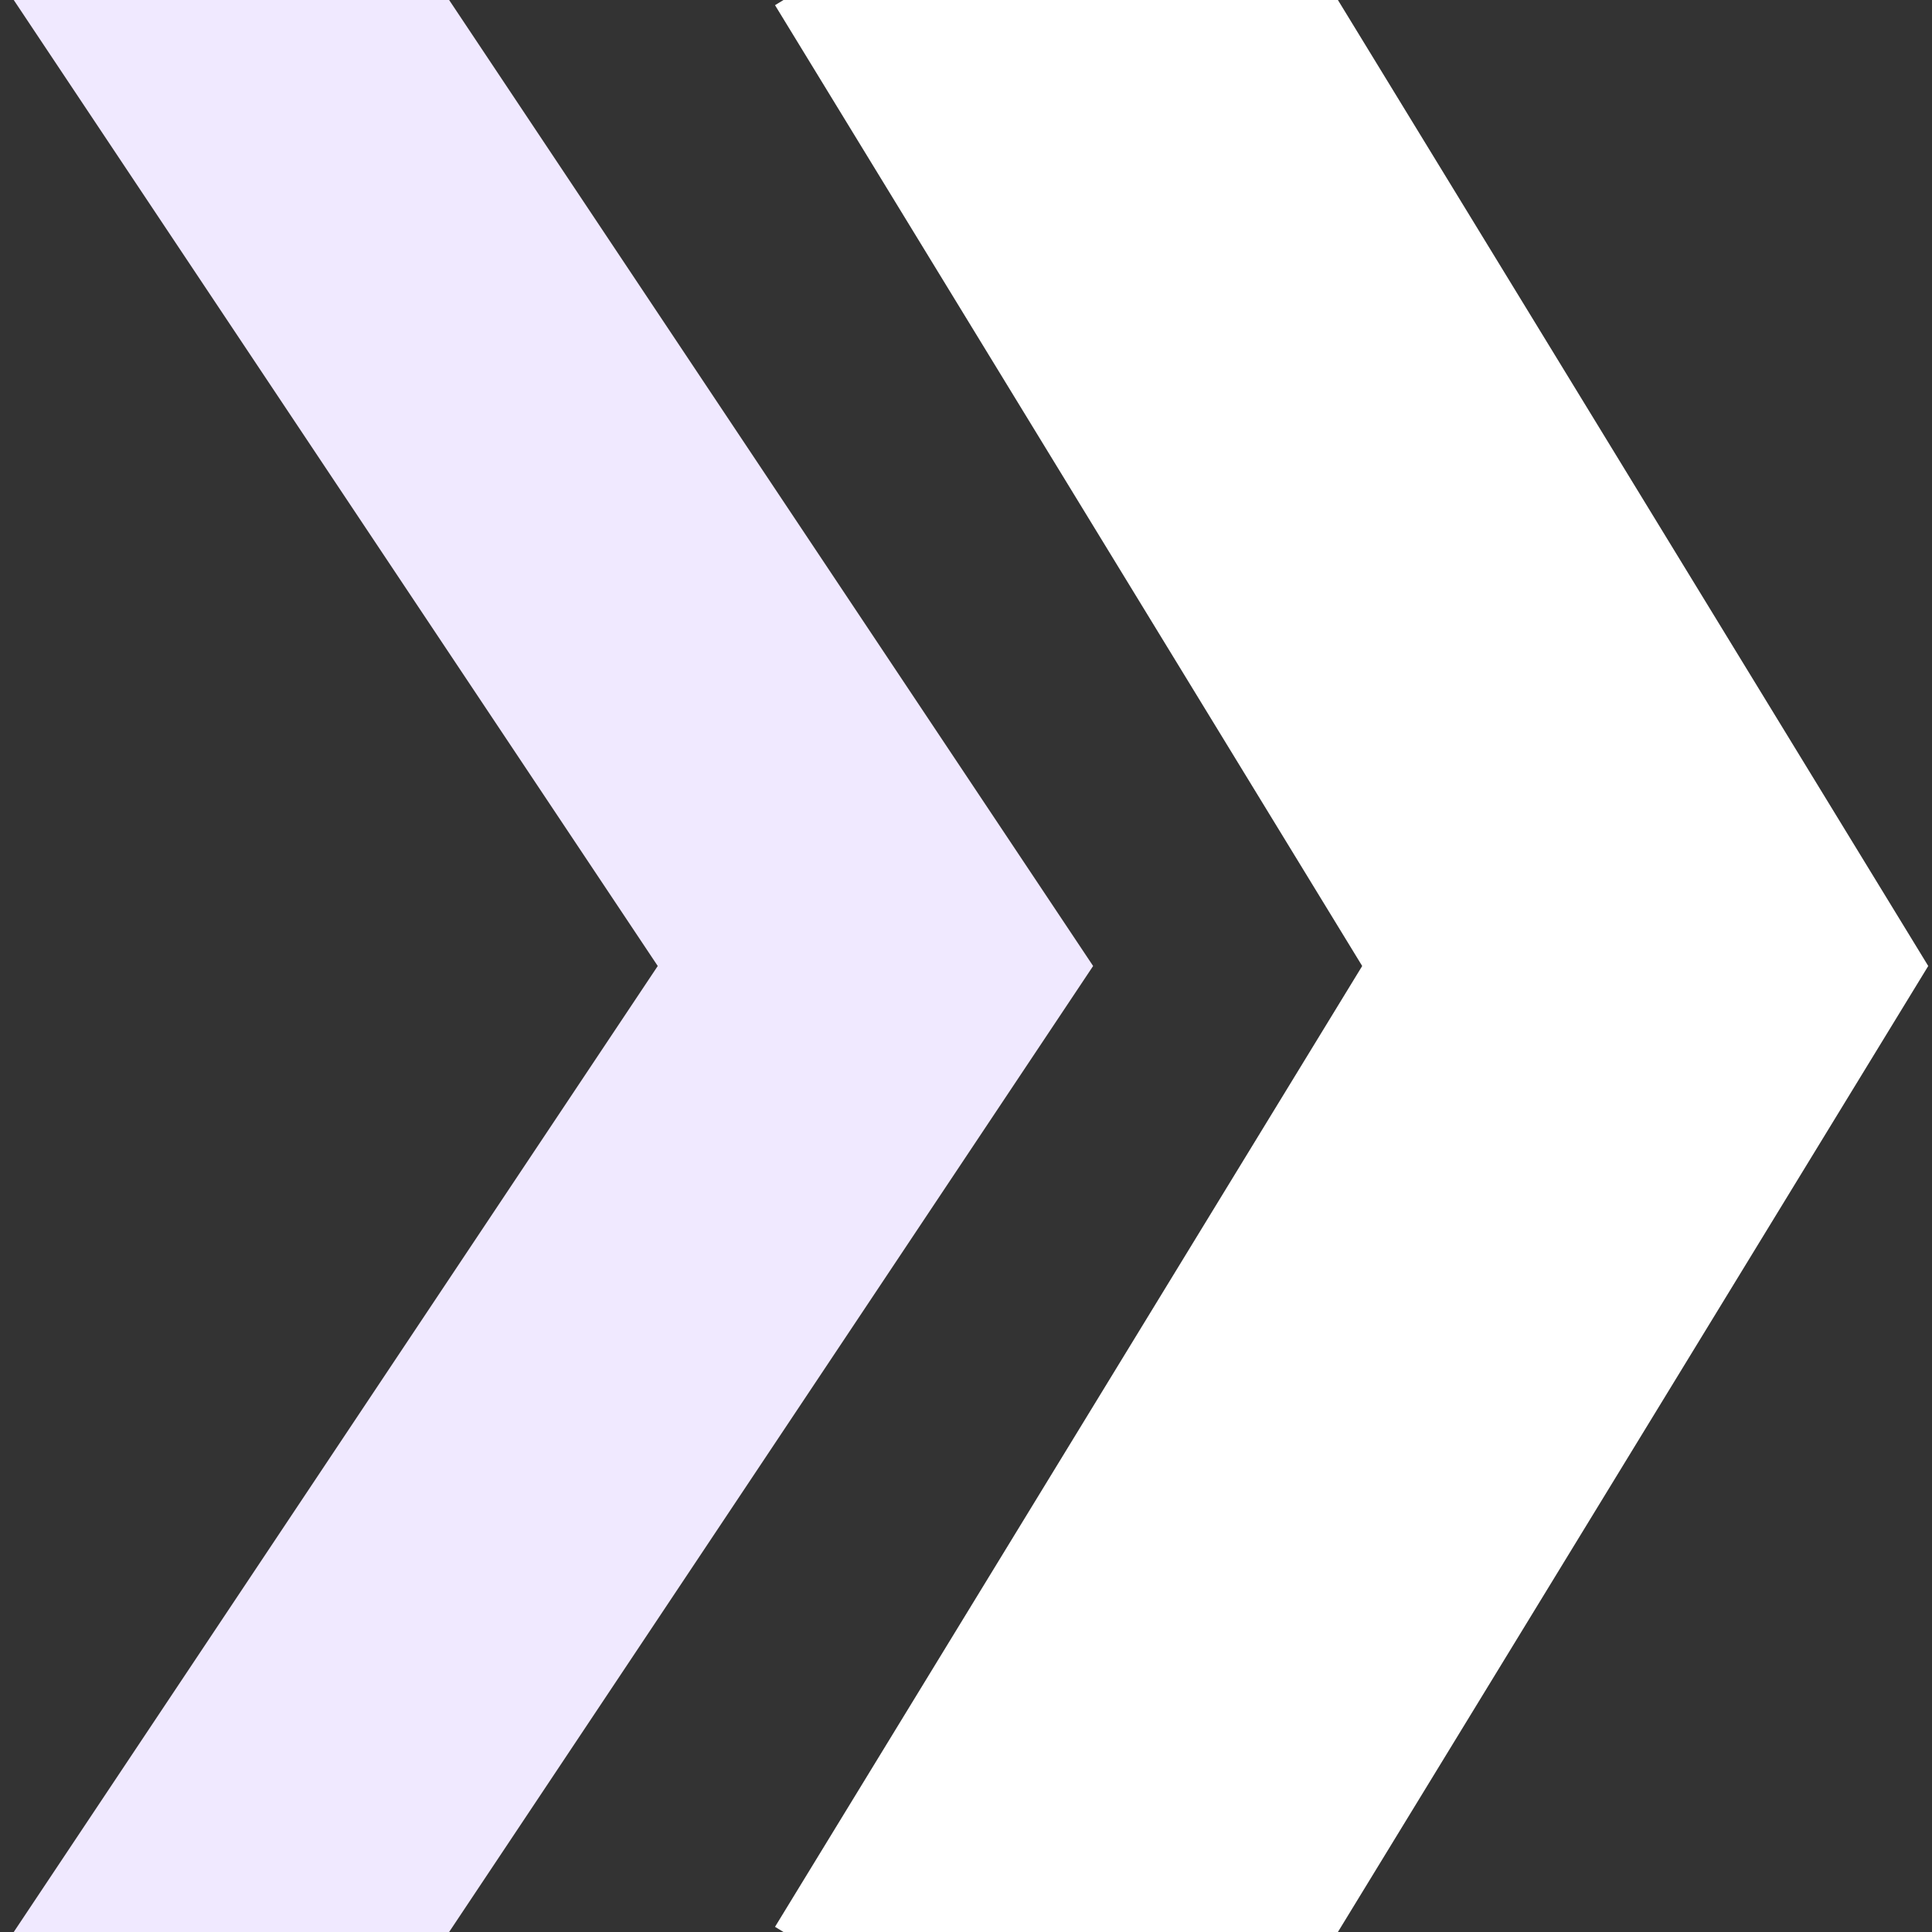 <?xml version="1.0" encoding="utf-8"?>
<!-- Generator: Adobe Illustrator 24.0.2, SVG Export Plug-In . SVG Version: 6.00 Build 0)  -->
<svg version="1.1" xmlns="http://www.w3.org/2000/svg" xmlns:xlink="http://www.w3.org/1999/xlink" x="0px" y="0px"
	 viewBox="0 0 32 32" style="enable-background:new 0 0 32 32;" xml:space="preserve">
<rect x="0" y="0" width="32" height="32" fill="#333333" stroke="none"/>
<style type="text/css">
	.st0{clip-path:url(#SVGID_2_);fill:none;stroke:#8274B7;stroke-width:8;stroke-miterlimit:10;}
	.st1{clip-path:url(#SVGID_2_);fill:none;stroke:#565068;stroke-width:6;stroke-miterlimit:10;}
	.st2{clip-path:url(#SVGID_4_);fill:none;stroke:#FFFFFF;stroke-width:8;stroke-miterlimit:10;}
	.st3{clip-path:url(#SVGID_4_);fill:none;stroke:#F0E9FF;stroke-width:6;stroke-miterlimit:10;}
	.st4{clip-path:url(#SVGID_6_);fill:none;stroke:#8274B7;stroke-width:8;stroke-miterlimit:10;}
	.st5{clip-path:url(#SVGID_6_);fill:none;stroke:#A79AD6;stroke-width:6;stroke-miterlimit:10;}
</style>
<g id="レイヤー_1">
</g>
<g id="レイヤー_1のコピー">
	<g>
		<defs>
			<rect id="SVGID_3_" width="32" height="32"/>
		</defs>
		<clipPath id="SVGID_2_">
			<use xlink:href="#SVGID_3_"  style="overflow:visible;"/>
		</clipPath>
		<polyline style="clip-path:url(#SVGID_2_);fill:none;stroke:#FFFFFF;stroke-width:8;stroke-miterlimit:10;" points="16.25,34 
			27.25,16 16.25,-2 		"/>
		<polyline style="clip-path:url(#SVGID_2_);fill:none;stroke:#F0E9FF;stroke-width:6;stroke-miterlimit:10;" points="2.5,34 
			14.5,16 2.5,-2 		"/>
	</g>
</g>
</svg>
